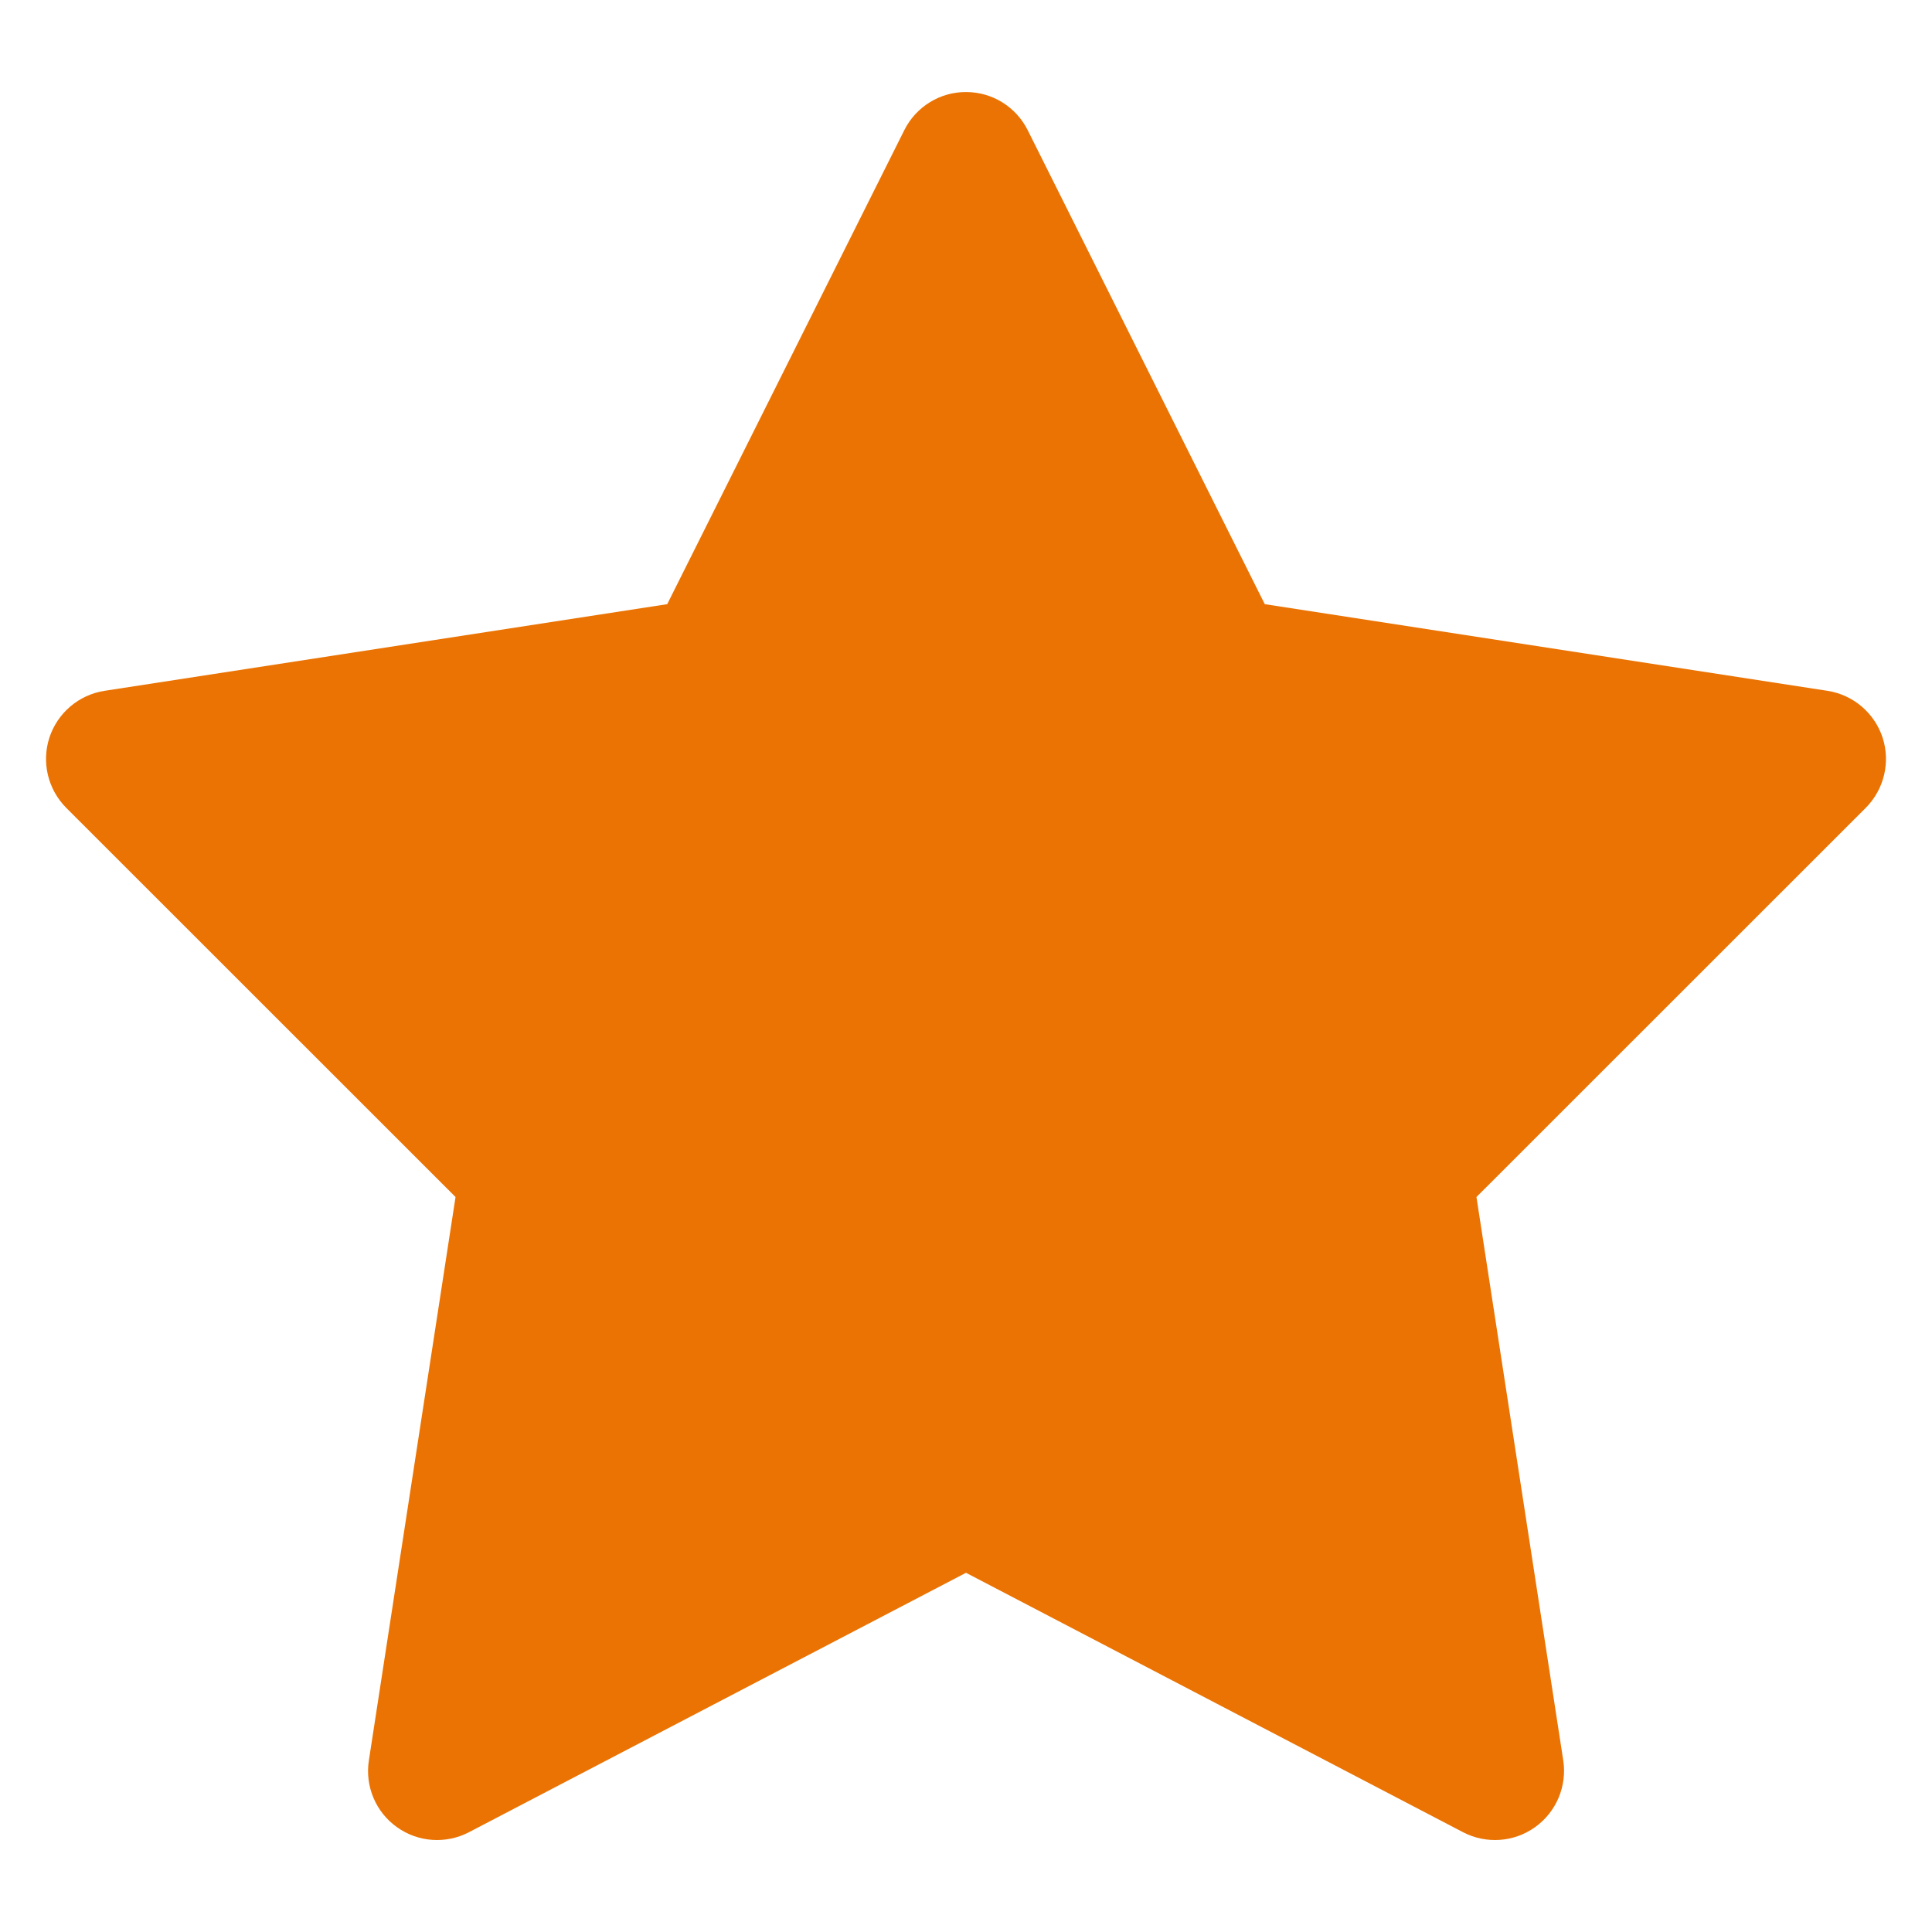 <svg width="14" height="14" viewBox="0 0 14 14" fill="none" xmlns="http://www.w3.org/2000/svg">
<path d="M7.003 0.667C6.813 0.665 6.638 0.773 6.553 0.943L4.835 4.378L0.757 5.006C0.571 5.035 0.417 5.166 0.358 5.345C0.3 5.524 0.347 5.72 0.48 5.854L3.301 8.674L2.673 12.757C2.644 12.943 2.722 13.13 2.876 13.24C3.029 13.35 3.231 13.364 3.398 13.277L7 11.397L10.602 13.277C10.769 13.364 10.971 13.35 11.124 13.24C11.278 13.13 11.356 12.943 11.328 12.757L10.699 8.674L13.52 5.854C13.653 5.72 13.7 5.524 13.642 5.345C13.583 5.166 13.429 5.035 13.243 5.006L9.165 4.378L7.447 0.943C7.363 0.775 7.192 0.668 7.003 0.667Z" fill="#EA7303"/>
</svg>
